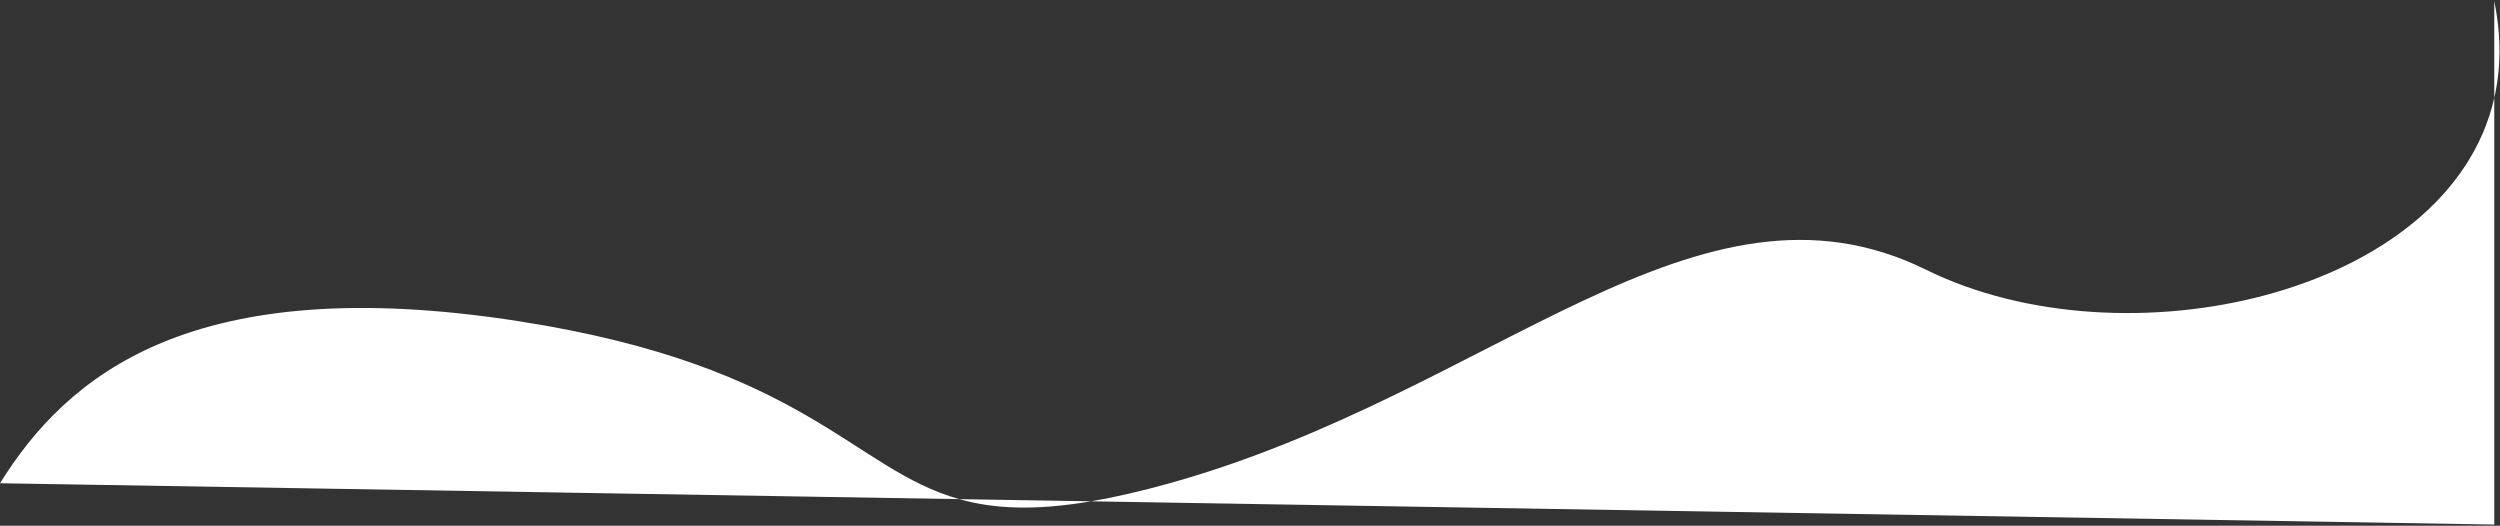 <?xml version="1.0" encoding="UTF-8"?> <svg xmlns="http://www.w3.org/2000/svg" width="1089" height="229" viewBox="0 0 1089 229" fill="none"><rect x="0" y="0" width="1089" height="229" fill="#333333" stroke="none"/> <path d="M0 210.5C29 164 83 117.5 226.5 140C351.291 159.567 371.333 204.309 417.838 217.422L475.268 218.374C485.395 216.653 496.706 214.071 509.5 210.5C651 171 739.5 68.5 839 117.5C925.546 160.121 1066.94 128.597 1086.5 42.672V0.5C1089.62 15.732 1089.43 29.812 1086.5 42.672V228.5L475.268 218.374C450.481 222.585 432.792 221.639 417.838 217.422L0 210.5Z" fill="white"></path> </svg> 